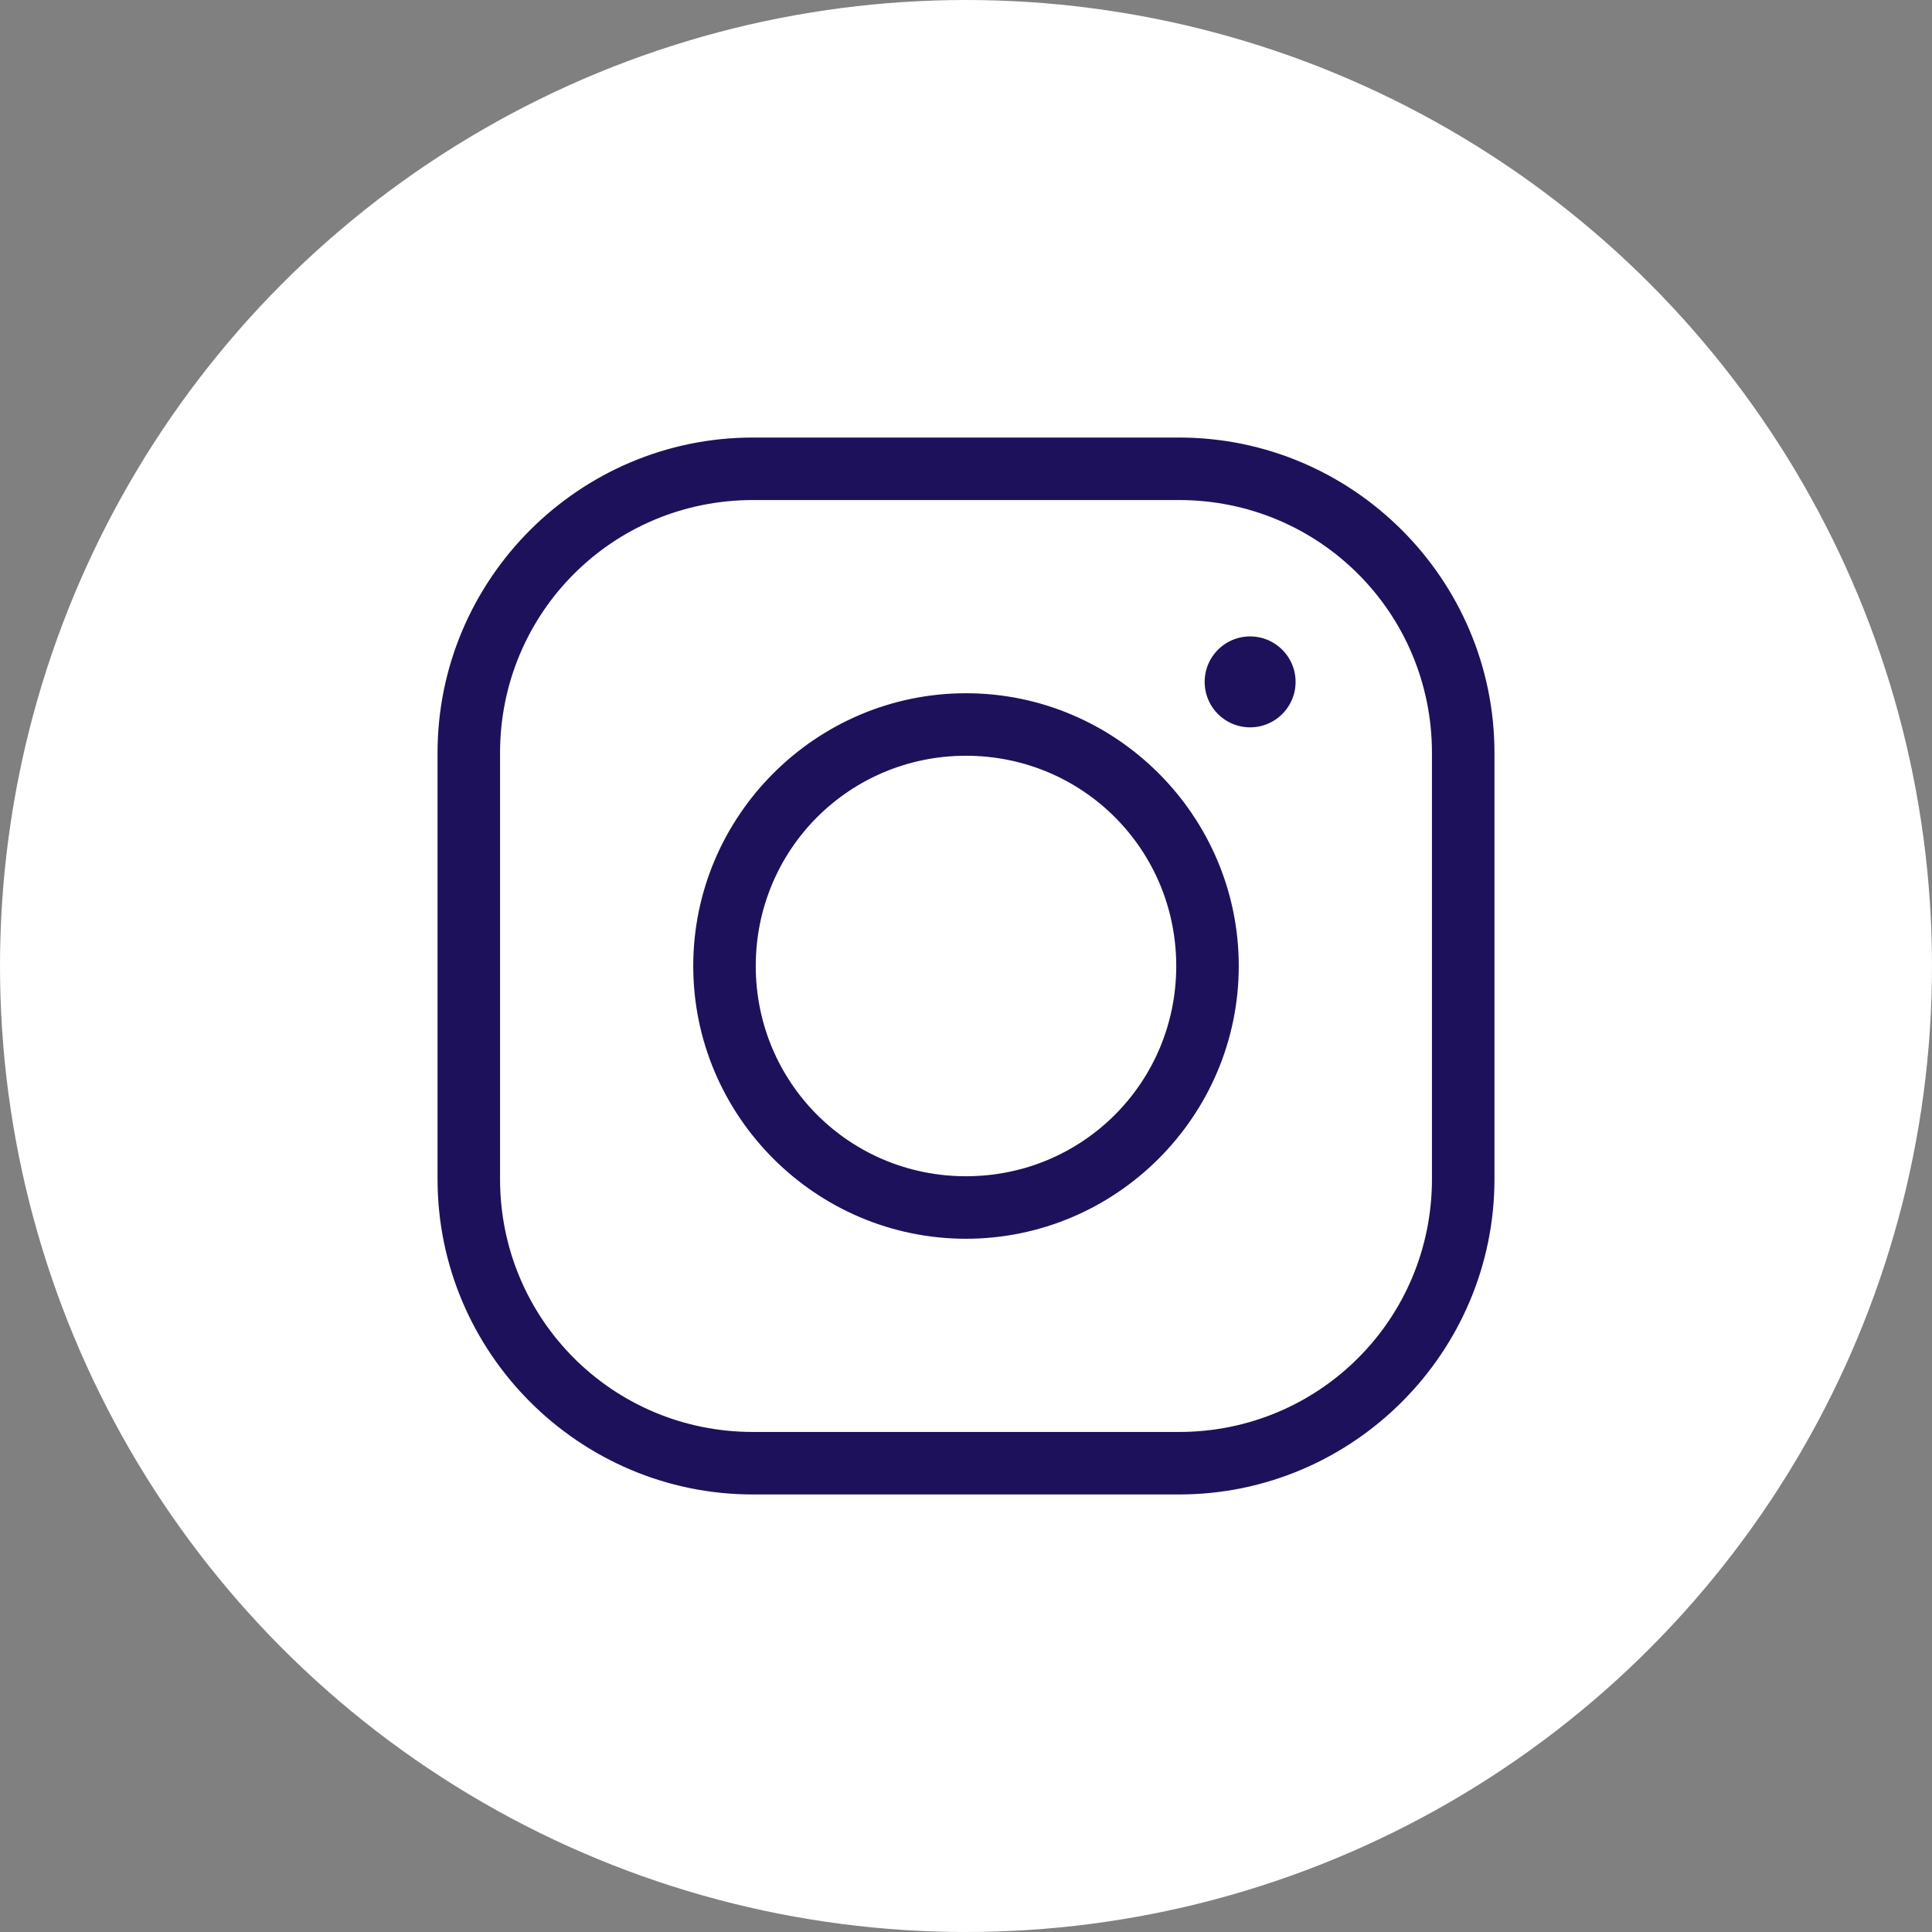 <?xml version="1.0" encoding="UTF-8"?> <svg xmlns="http://www.w3.org/2000/svg" width="34" height="34" viewBox="0 0 34 34" fill="none"><rect x="0" y="0" width="34" height="34" fill="#808080" stroke="none"/><circle cx="17" cy="17" r="17" fill="white"></circle><path d="M13.25 7.6H20.75C23.861 7.6 26.4 10.138 26.4 13.25V20.75C26.4 23.861 23.861 26.4 20.75 26.4H13.25C10.138 26.4 7.6 23.861 7.6 20.75V13.25C7.6 10.138 10.138 7.6 13.25 7.6ZM13.25 8.9C10.839 8.9 8.9 10.839 8.9 13.25V20.75C8.9 23.161 10.839 25.1 13.25 25.1H20.75C23.161 25.1 25.1 23.161 25.1 20.75V13.25C25.1 10.839 23.161 8.9 20.75 8.9H13.25ZM17 12.1C19.697 12.1 21.9 14.303 21.9 17C21.9 19.697 19.697 21.9 17 21.9C14.303 21.9 12.1 19.697 12.1 17C12.1 14.303 14.303 12.1 17 12.1ZM17 13.4C15.003 13.4 13.4 15.003 13.4 17C13.4 18.997 15.003 20.6 17 20.6C18.997 20.6 20.6 18.997 20.6 17C20.6 15.003 18.997 13.4 17 13.4ZM22 11.1C22.497 11.1 22.9 11.503 22.9 12C22.9 12.497 22.497 12.9 22 12.9C21.503 12.9 21.1 12.497 21.1 12C21.1 11.503 21.503 11.1 22 11.1Z" fill="#1E115B" stroke="white" stroke-width="0.2"></path></svg> 